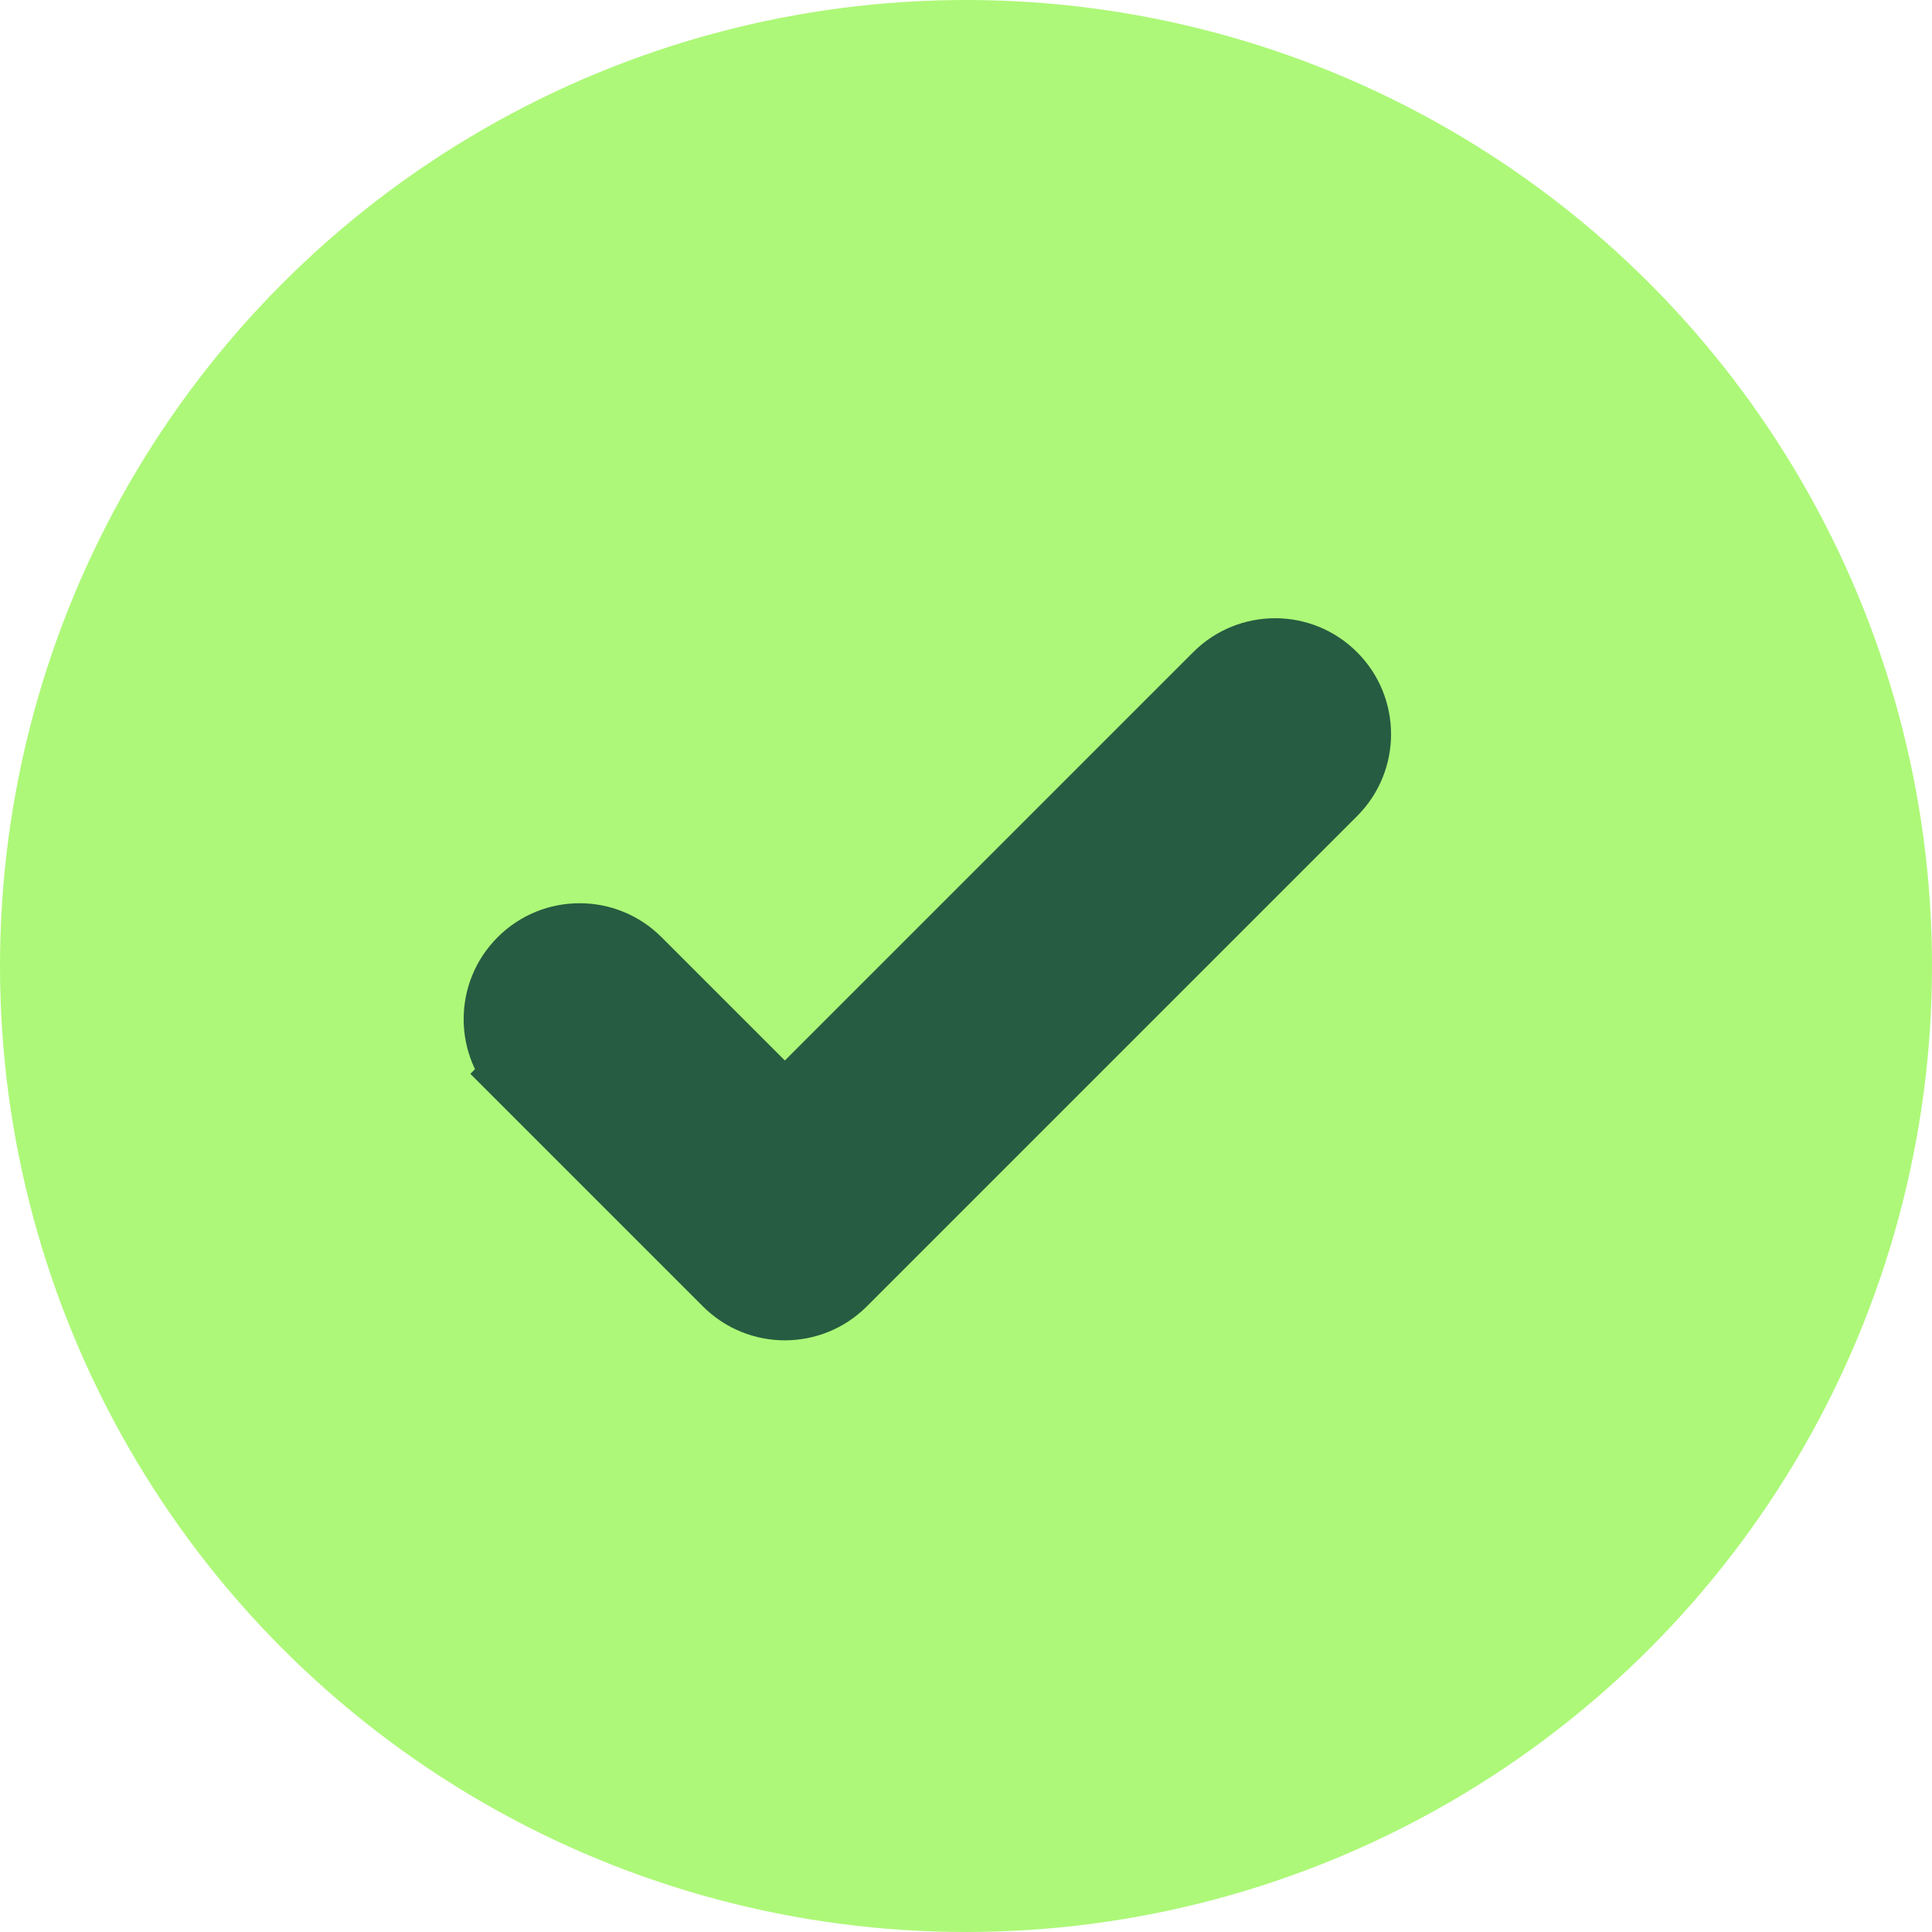 <svg width="25" height="25" viewBox="0 0 25 25" fill="none" xmlns="http://www.w3.org/2000/svg">
<circle cx="12.5" cy="12.5" r="12.5" fill="#ADF878"/>
<path d="M15.793 8.793L15.793 8.793L10.156 14.43L8.207 12.481C7.817 12.09 7.183 12.09 6.793 12.481L6.793 12.481C6.402 12.871 6.402 13.504 6.793 13.895L7.146 13.541L6.793 13.895L9.449 16.551C9.449 16.551 9.449 16.551 9.449 16.551C9.84 16.942 10.473 16.941 10.863 16.551L17.207 10.207C17.207 10.207 17.207 10.207 17.207 10.207C17.598 9.817 17.598 9.183 17.207 8.793C16.817 8.402 16.183 8.402 15.793 8.793Z" fill="#265C41" stroke="#265C41"/>
</svg>
